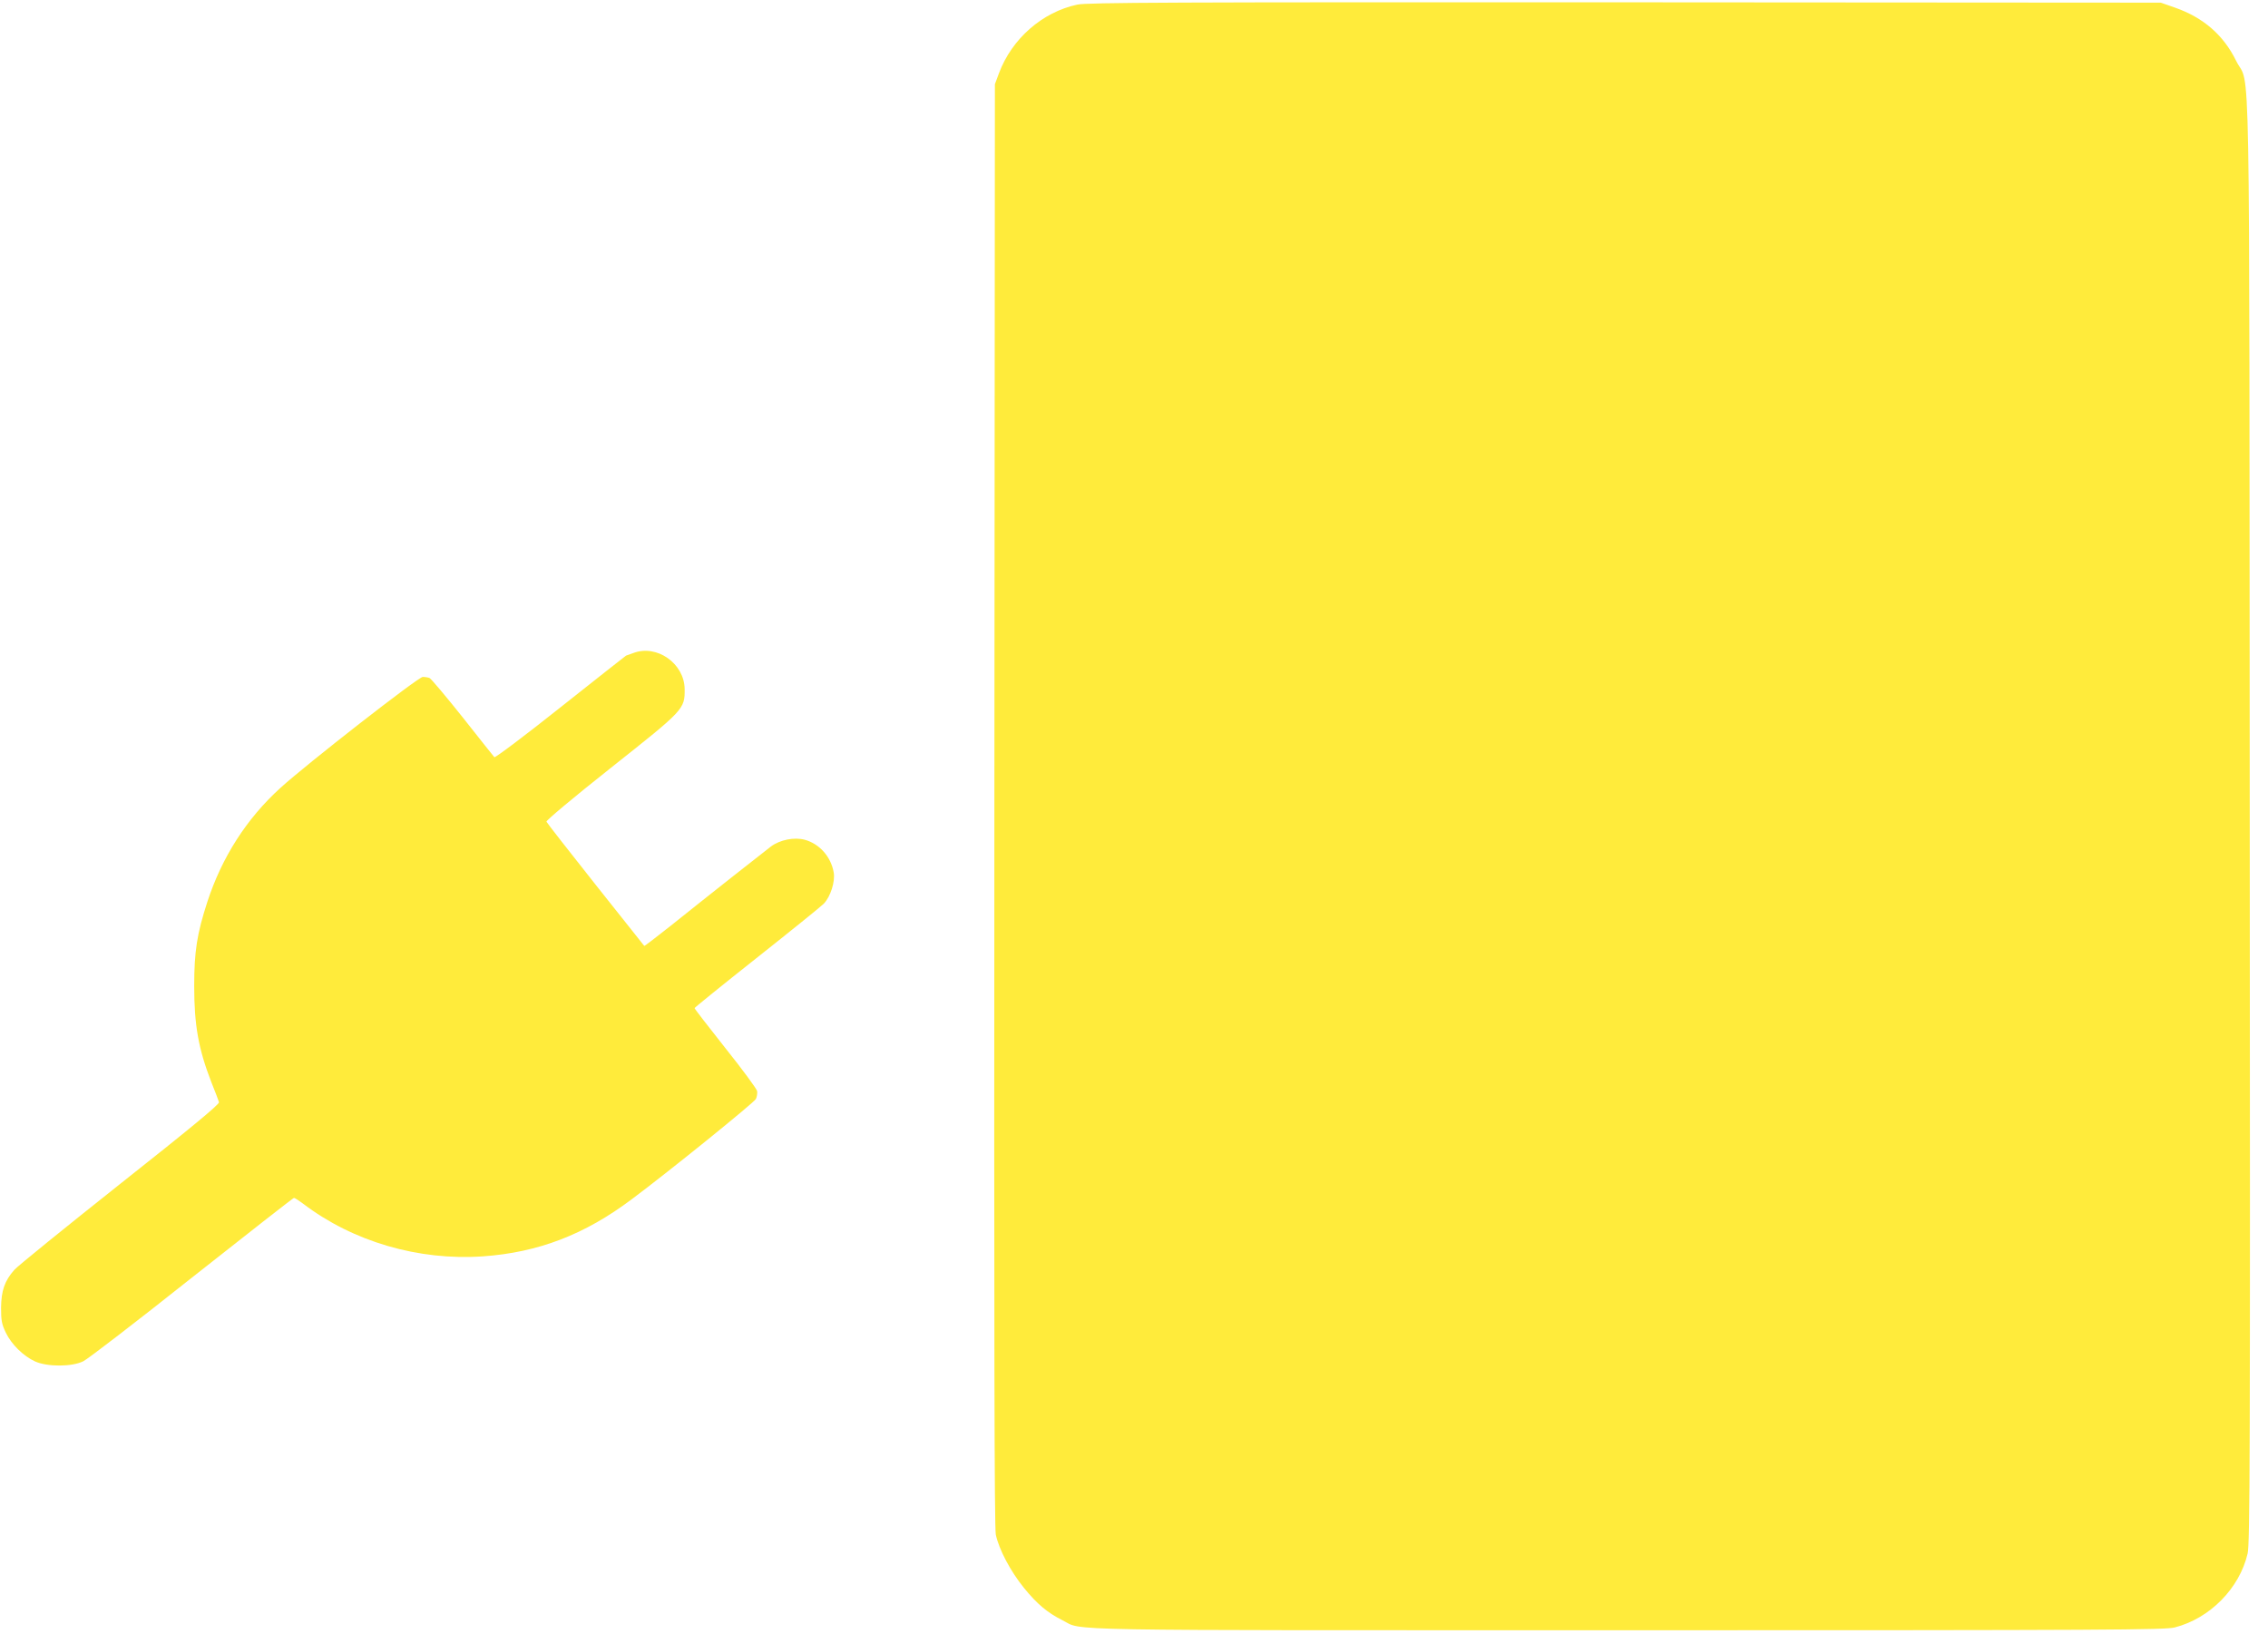 <?xml version="1.0" standalone="no"?>
<!DOCTYPE svg PUBLIC "-//W3C//DTD SVG 20010904//EN"
 "http://www.w3.org/TR/2001/REC-SVG-20010904/DTD/svg10.dtd">
<svg version="1.0" xmlns="http://www.w3.org/2000/svg"
 width="1280pt" height="922pt" viewBox="0 0 1280 922"
 preserveAspectRatio="xMidYMid meet">
<g transform="translate(0,922) scale(0.1,-0.1)"
fill="#ffeb3b" stroke="none">
<path d="M6080 9194 c-197 -42 -369 -192 -442 -387 l-23 -62 -3 -4065 c-2
-3012 0 -4079 8 -4120 18 -84 82 -206 159 -301 74 -91 131 -139 218 -183 120
-60 -111 -56 3191 -56 2728 0 3030 2 3086 16 198 51 365 220 411 417 13 58 15
518 12 4134 -3 4564 5 4123 -77 4290 -71 145 -185 244 -345 300 l-80 28 -3025
2 c-2560 1 -3035 -1 -3090 -13z"/>
<path d="M3575 5535 c-22 -8 -41 -15 -42 -15 -1 0 -167 -131 -369 -291 -201
-160 -370 -287 -374 -282 -4 4 -84 105 -178 224 -95 119 -179 219 -188 223 -8
3 -26 6 -38 6 -25 0 -656 -492 -803 -626 -191 -173 -331 -392 -413 -644 -58
-179 -74 -278 -74 -475 0 -220 24 -354 96 -540 22 -55 42 -107 44 -115 4 -11
-162 -148 -559 -462 -310 -246 -579 -464 -596 -484 -55 -62 -74 -118 -75 -214
0 -73 4 -93 27 -141 32 -66 99 -132 165 -162 68 -31 208 -31 272 1 25 12 301
224 613 472 313 247 572 450 576 450 5 0 28 -15 52 -33 281 -214 651 -322
1014 -297 313 22 575 123 840 322 217 162 691 546 701 566 6 12 9 33 7 45 -3
13 -83 122 -179 242 -96 121 -174 222 -174 226 0 3 157 130 349 282 192 152
363 290 380 307 38 39 66 126 56 178 -16 88 -80 160 -163 183 -59 16 -140 0
-191 -38 -46 -35 -372 -292 -564 -446 -82 -65 -150 -117 -151 -115 -2 2 -125
157 -275 346 -149 188 -274 348 -277 355 -2 7 148 133 365 305 413 327 416
330 415 444 -2 144 -157 253 -289 203z"/>
</g>
</svg>
